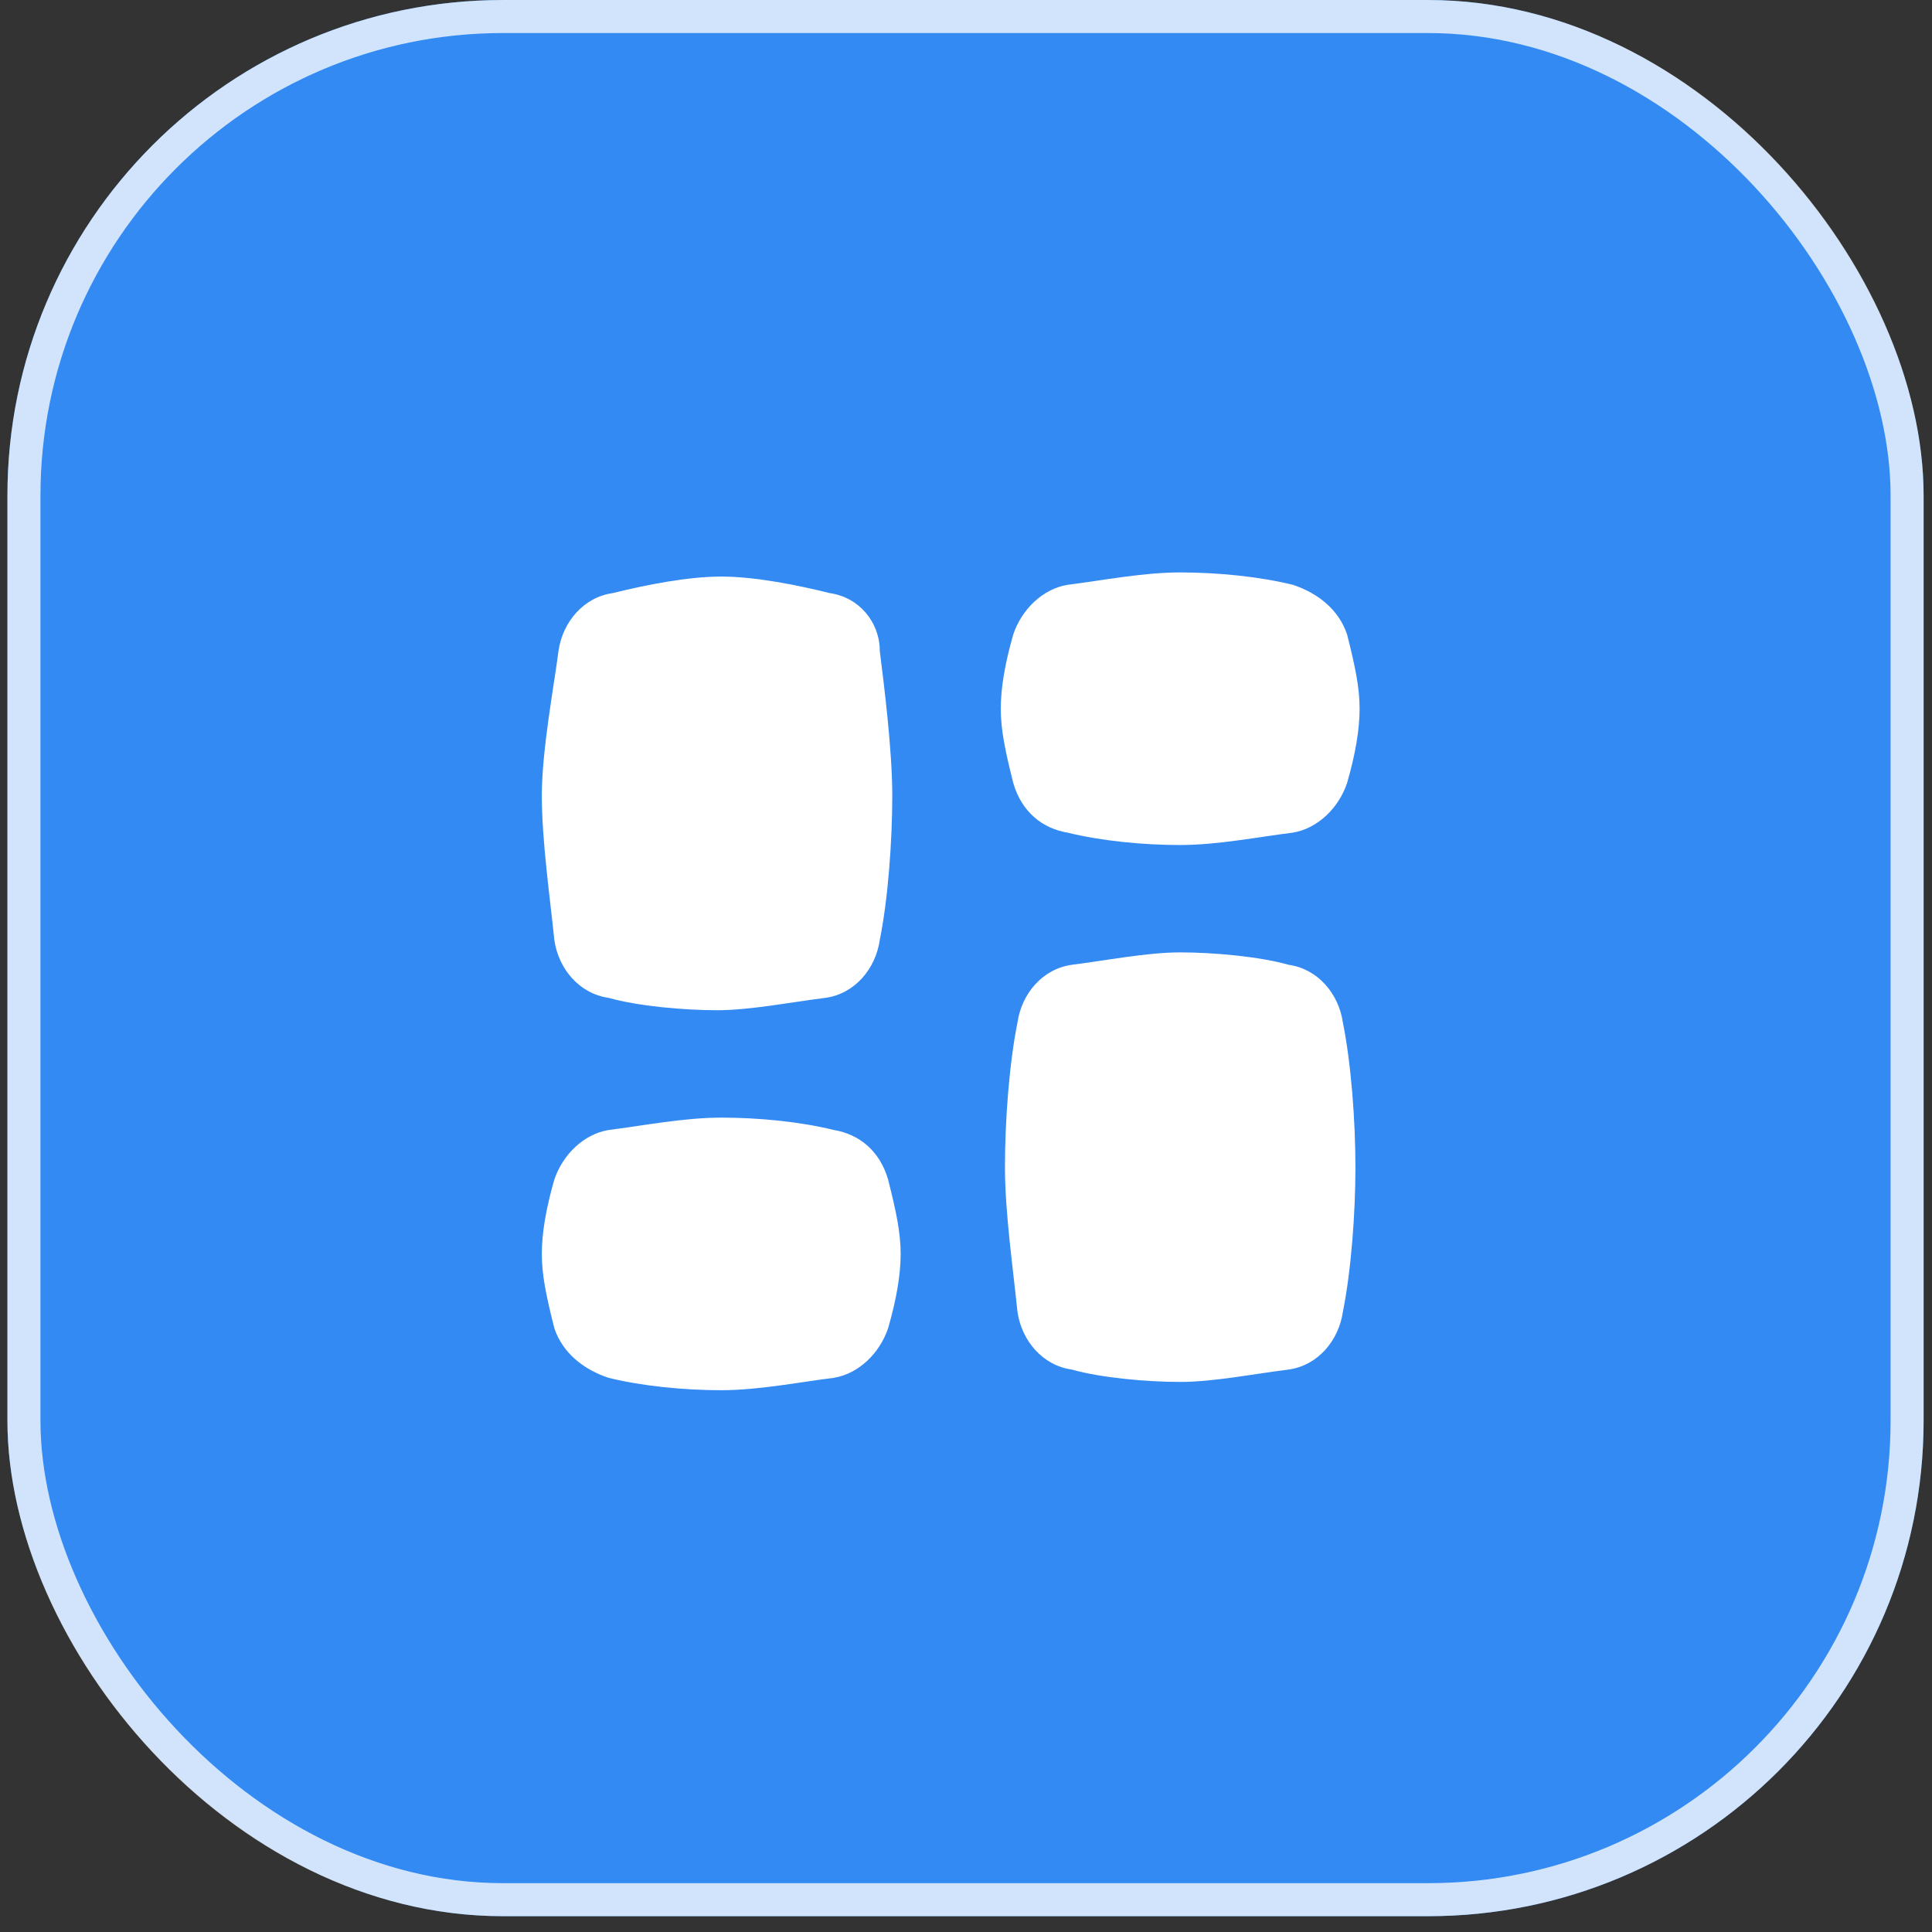 <?xml version="1.0" encoding="UTF-8"?> <svg xmlns="http://www.w3.org/2000/svg" width="63" height="63" viewBox="0 0 63 63" fill="none"><rect x="0" y="0" width="63" height="63" fill="#333333" stroke="none"/><rect x="0.242" width="62.484" height="62.484" rx="16.16" fill="#338AF3"></rect><rect x="0.781" y="0.539" width="61.407" height="61.407" rx="15.621" stroke="white" stroke-opacity="0.77" stroke-width="1.077"></rect><path d="M27.056 19.34C25.967 19.07 24.607 18.801 23.518 18.801C22.43 18.801 21.069 19.07 19.981 19.34C19.029 19.474 18.348 20.282 18.212 21.225C18.076 22.302 17.668 24.457 17.668 25.939C17.668 27.42 17.94 29.306 18.076 30.653C18.212 31.595 18.892 32.404 19.845 32.538C20.797 32.808 22.294 32.942 23.382 32.942C24.471 32.942 25.831 32.673 26.92 32.538C27.872 32.404 28.552 31.595 28.688 30.653C28.96 29.306 29.096 27.42 29.096 25.939C29.096 24.457 28.824 22.302 28.688 21.225C28.688 20.282 28.008 19.474 27.056 19.34Z" fill="white"></path><path d="M42.022 31.461C41.069 31.191 39.573 31.056 38.484 31.056C37.396 31.056 36.035 31.326 34.947 31.461C33.995 31.595 33.314 32.403 33.178 33.346C32.906 34.693 32.77 36.578 32.77 38.06C32.77 39.541 33.042 41.427 33.178 42.774C33.314 43.717 33.995 44.525 34.947 44.659C35.899 44.929 37.396 45.063 38.484 45.063C39.573 45.063 40.933 44.794 42.022 44.659C42.974 44.525 43.654 43.717 43.79 42.774C44.062 41.427 44.199 39.541 44.199 38.06C44.199 36.578 44.062 34.693 43.79 33.346C43.654 32.403 42.974 31.595 42.022 31.461Z" fill="white"></path><path d="M27.192 36.848C26.103 36.578 24.743 36.444 23.518 36.444C22.294 36.444 20.933 36.713 19.845 36.848C19.029 36.983 18.348 37.656 18.076 38.464C17.804 39.407 17.668 40.215 17.668 40.888C17.668 41.562 17.804 42.235 18.076 43.312C18.348 44.12 19.029 44.659 19.845 44.929C20.933 45.198 22.294 45.333 23.518 45.333C24.743 45.333 26.103 45.063 27.192 44.929C28.008 44.794 28.688 44.12 28.96 43.312C29.233 42.37 29.369 41.562 29.369 40.888C29.369 40.215 29.233 39.541 28.96 38.464C28.688 37.521 28.008 36.983 27.192 36.848Z" fill="white"></path><path d="M34.811 27.151C35.899 27.42 37.26 27.555 38.484 27.555C39.709 27.555 41.069 27.285 42.158 27.151C42.974 27.016 43.654 26.343 43.926 25.535C44.199 24.592 44.335 23.784 44.335 23.11C44.335 22.437 44.199 21.764 43.926 20.686C43.654 19.878 42.974 19.339 42.158 19.07C41.069 18.801 39.709 18.666 38.484 18.666C37.26 18.666 35.899 18.935 34.811 19.07C33.995 19.205 33.314 19.878 33.042 20.686C32.77 21.629 32.634 22.437 32.634 23.11C32.634 23.784 32.77 24.457 33.042 25.535C33.314 26.477 33.995 27.016 34.811 27.151Z" fill="white"></path></svg> 